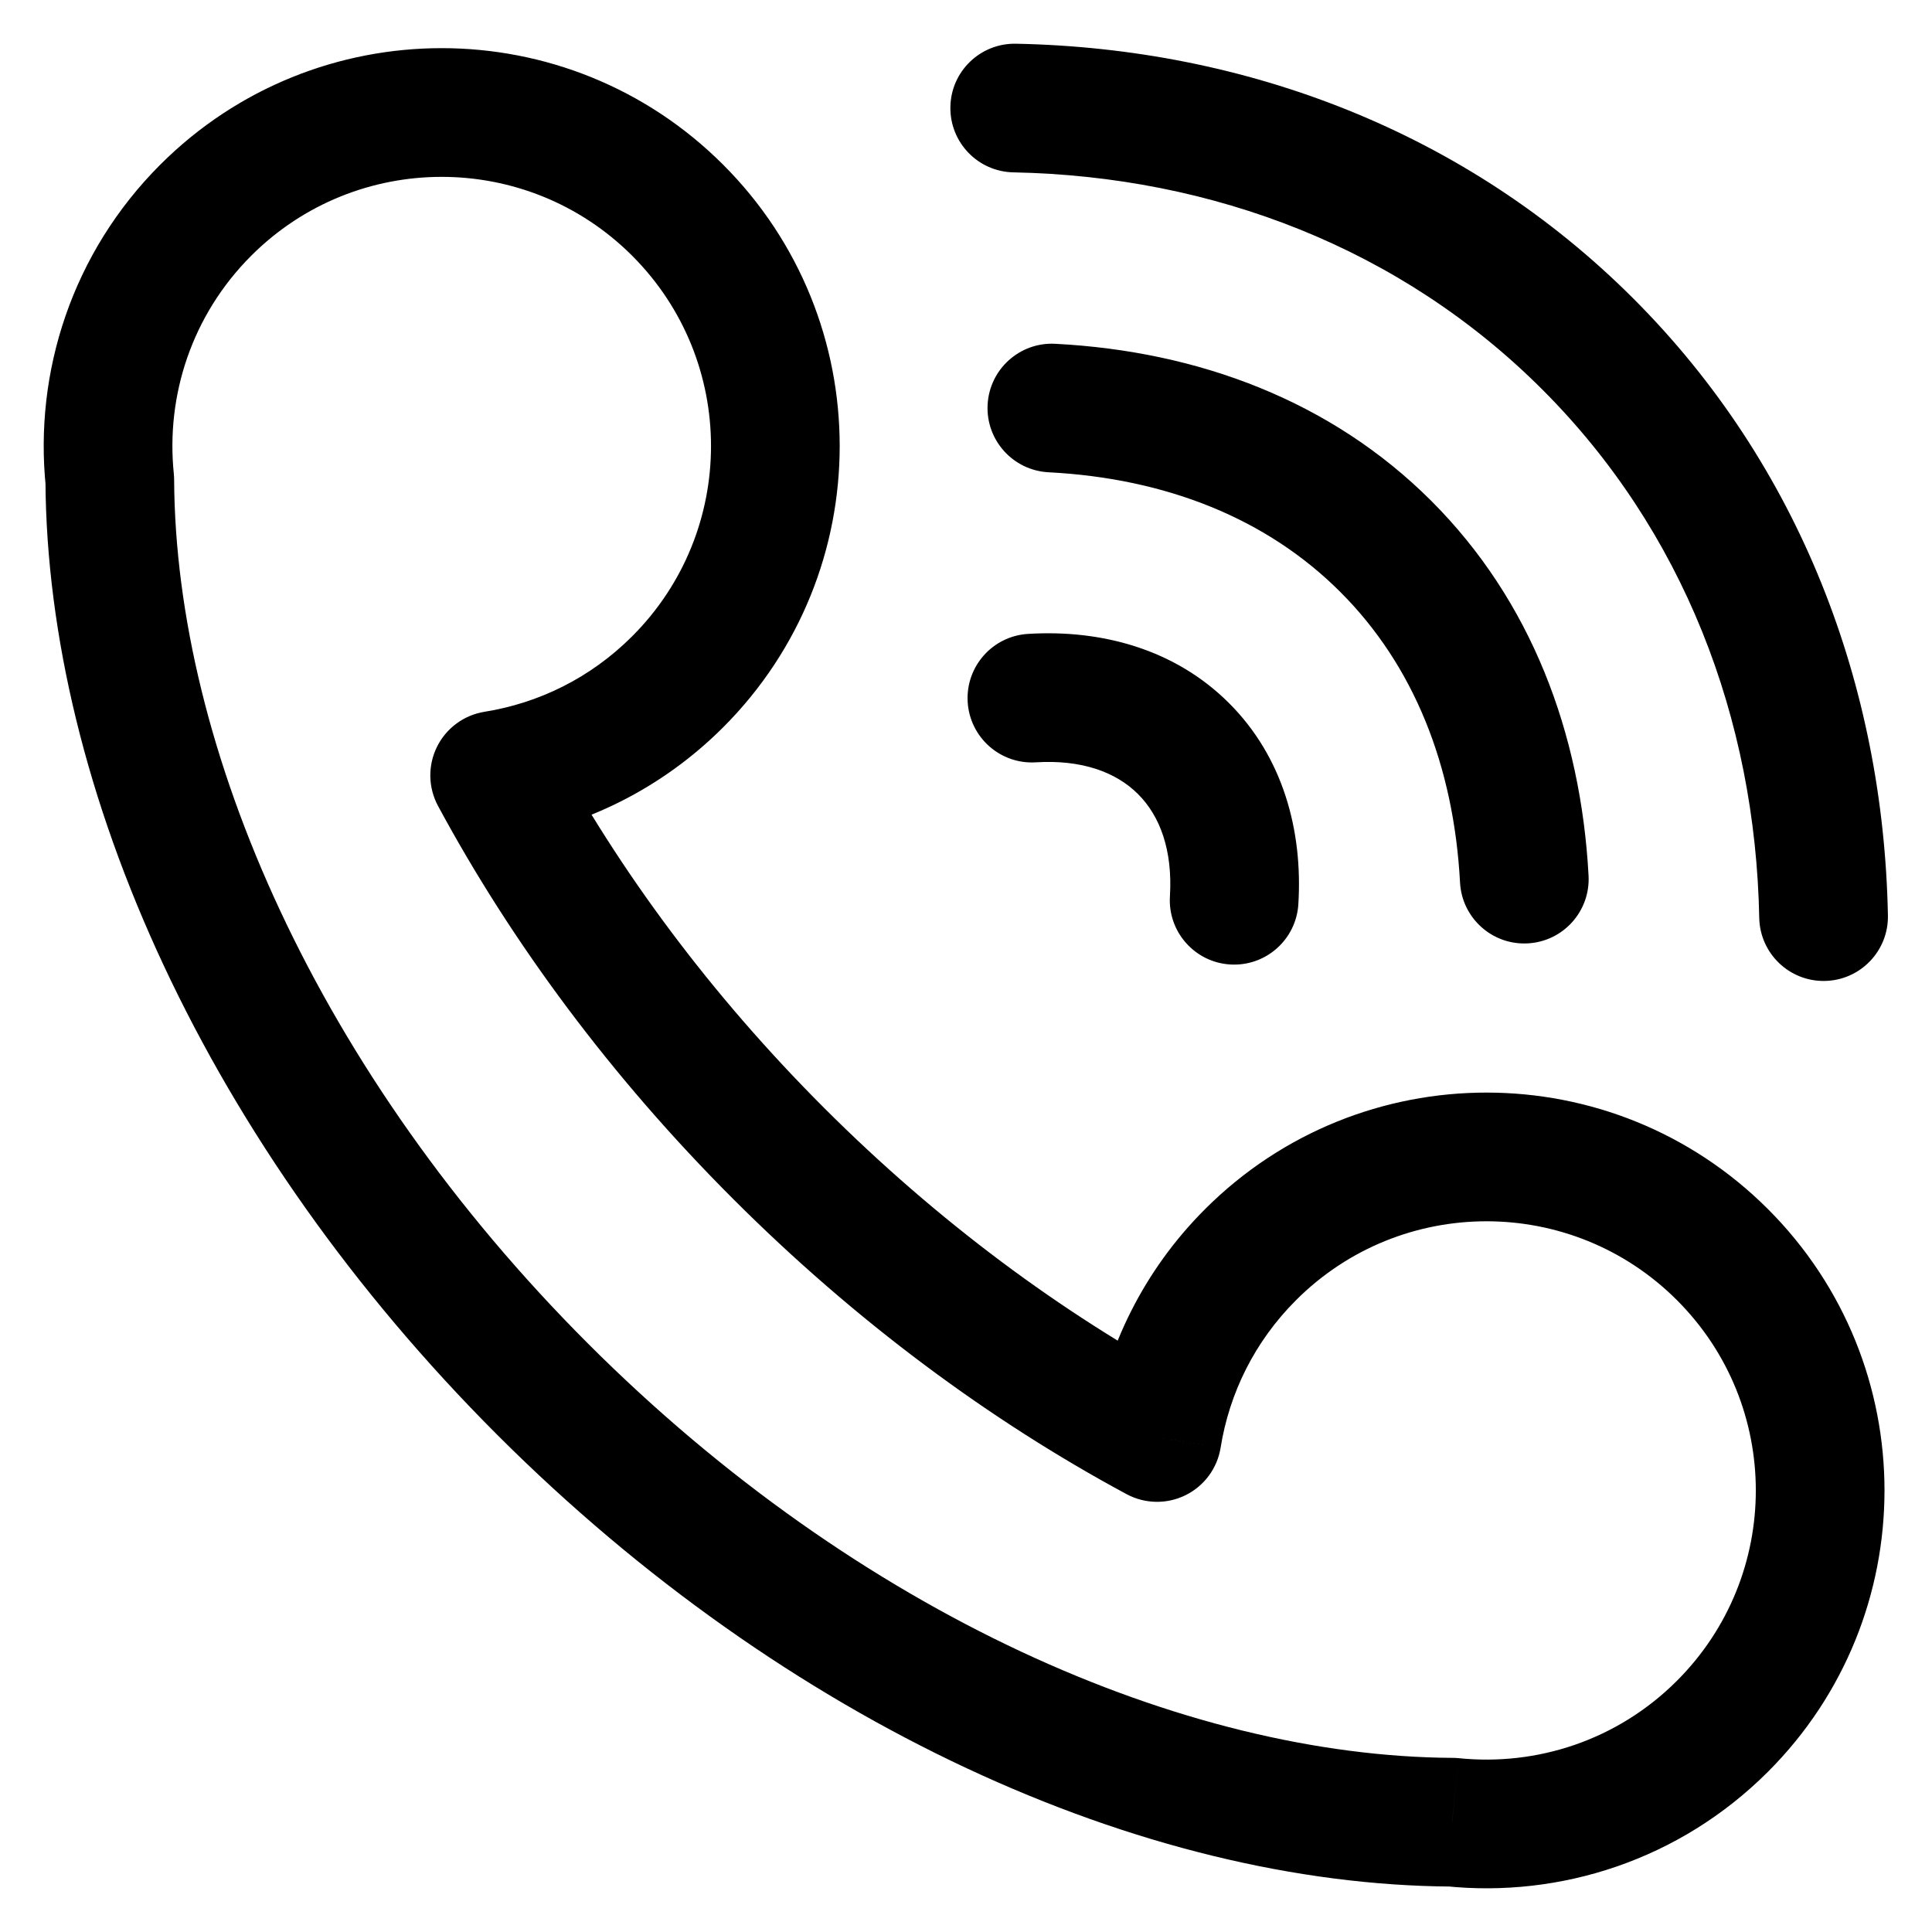 <svg width="38" height="38" viewBox="0 0 38 38" fill="none" xmlns="http://www.w3.org/2000/svg">
<path d="M2.16 9.449L3.425 9.442C3.425 9.401 3.423 9.36 3.419 9.319L2.16 9.449ZM28.561 35.84L28.691 34.581C28.65 34.577 28.609 34.575 28.569 34.575L28.561 35.84ZM9.729 15.25L9.529 14C9.125 14.065 8.776 14.322 8.595 14.689C8.413 15.057 8.421 15.49 8.615 15.851L9.729 15.25ZM22.758 28.274L22.158 29.388C22.519 29.582 22.951 29.59 23.319 29.408C23.686 29.227 23.943 28.878 24.008 28.474L22.758 28.274ZM19.983 0.86C19.284 0.846 18.706 1.401 18.693 2.1C18.679 2.799 19.234 3.377 19.933 3.39L19.983 0.86ZM31.227 6.764L30.333 7.659L30.333 7.659L31.227 6.764ZM34.602 18.053C34.616 18.752 35.194 19.308 35.893 19.294C36.591 19.28 37.147 18.703 37.133 18.004L34.602 18.053ZM28.717 17.359C28.755 18.057 29.351 18.593 30.049 18.555C30.747 18.518 31.282 17.922 31.245 17.224L28.717 17.359ZM20.755 6.762C20.057 6.725 19.462 7.262 19.425 7.96C19.389 8.658 19.926 9.253 20.624 9.289L20.755 6.762ZM20.219 12.468C19.521 12.511 18.991 13.111 19.033 13.808C19.076 14.506 19.676 15.037 20.374 14.994L20.219 12.468ZM23.011 17.629C22.968 18.327 23.499 18.927 24.196 18.97C24.894 19.013 25.494 18.482 25.537 17.784L23.011 17.629ZM4.942 5.029C7.01 2.962 10.364 2.962 12.433 5.029L14.223 3.239C11.166 0.183 6.209 0.183 3.152 3.239L4.942 5.029ZM12.433 5.029C14.502 7.097 14.502 10.449 12.433 12.516L14.223 14.306C17.28 11.25 17.28 6.295 14.223 3.239L12.433 5.029ZM25.492 25.572C27.561 23.504 30.915 23.504 32.983 25.572L34.773 23.781C31.716 20.726 26.76 20.726 23.703 23.781L25.492 25.572ZM32.983 25.572C35.052 27.639 35.052 30.991 32.983 33.059L34.773 34.849C37.83 31.793 37.83 26.837 34.773 23.781L32.983 25.572ZM11.571 26.432C6.253 21.116 3.455 14.717 3.425 9.442L0.894 9.456C0.929 15.544 4.106 22.549 9.781 28.222L11.571 26.432ZM3.419 9.319C3.261 7.786 3.769 6.202 4.942 5.029L3.152 3.239C1.418 4.973 0.668 7.32 0.901 9.579L3.419 9.319ZM32.983 33.059C31.811 34.231 30.226 34.739 28.691 34.581L28.432 37.099C30.691 37.332 33.038 36.583 34.773 34.849L32.983 33.059ZM28.569 34.575C23.29 34.545 16.889 31.748 11.571 26.432L9.781 28.222C15.457 33.895 22.464 37.071 28.554 37.106L28.569 34.575ZM12.433 12.516C11.612 13.337 10.593 13.83 9.529 14L9.929 16.5C11.501 16.248 13.012 15.516 14.223 14.306L12.433 12.516ZM16.211 21.793C13.975 19.558 12.176 17.121 10.843 14.649L8.615 15.851C10.068 18.545 12.016 21.179 14.422 23.584L16.211 21.793ZM24.008 28.474C24.178 27.411 24.671 26.392 25.492 25.572L23.703 23.781C22.492 24.991 21.76 26.502 21.508 28.074L24.008 28.474ZM23.358 27.16C20.886 25.828 18.448 24.029 16.211 21.793L14.422 23.584C16.827 25.988 19.462 27.936 22.158 29.388L23.358 27.16ZM19.933 3.39C23.861 3.467 27.559 4.886 30.333 7.659L32.122 5.868C28.838 2.586 24.494 0.948 19.983 0.86L19.933 3.39ZM30.333 7.659C33.107 10.431 34.526 14.127 34.602 18.053L37.133 18.004C37.045 13.494 35.407 9.151 32.122 5.868L30.333 7.659ZM26.363 11.644C27.802 13.082 28.594 15.051 28.717 17.359L31.245 17.224C31.094 14.409 30.11 11.81 28.153 9.853L26.363 11.644ZM20.624 9.289C22.942 9.409 24.921 10.201 26.363 11.644L28.153 9.853C26.19 7.891 23.58 6.908 20.755 6.762L20.624 9.289ZM20.374 14.994C21.281 14.938 21.953 15.188 22.385 15.62L24.174 13.83C23.111 12.767 21.663 12.379 20.219 12.468L20.374 14.994ZM22.385 15.62C22.817 16.052 23.066 16.723 23.011 17.629L25.537 17.784C25.626 16.341 25.238 14.893 24.174 13.83L22.385 15.62Z" fill="black"/>
</svg>
